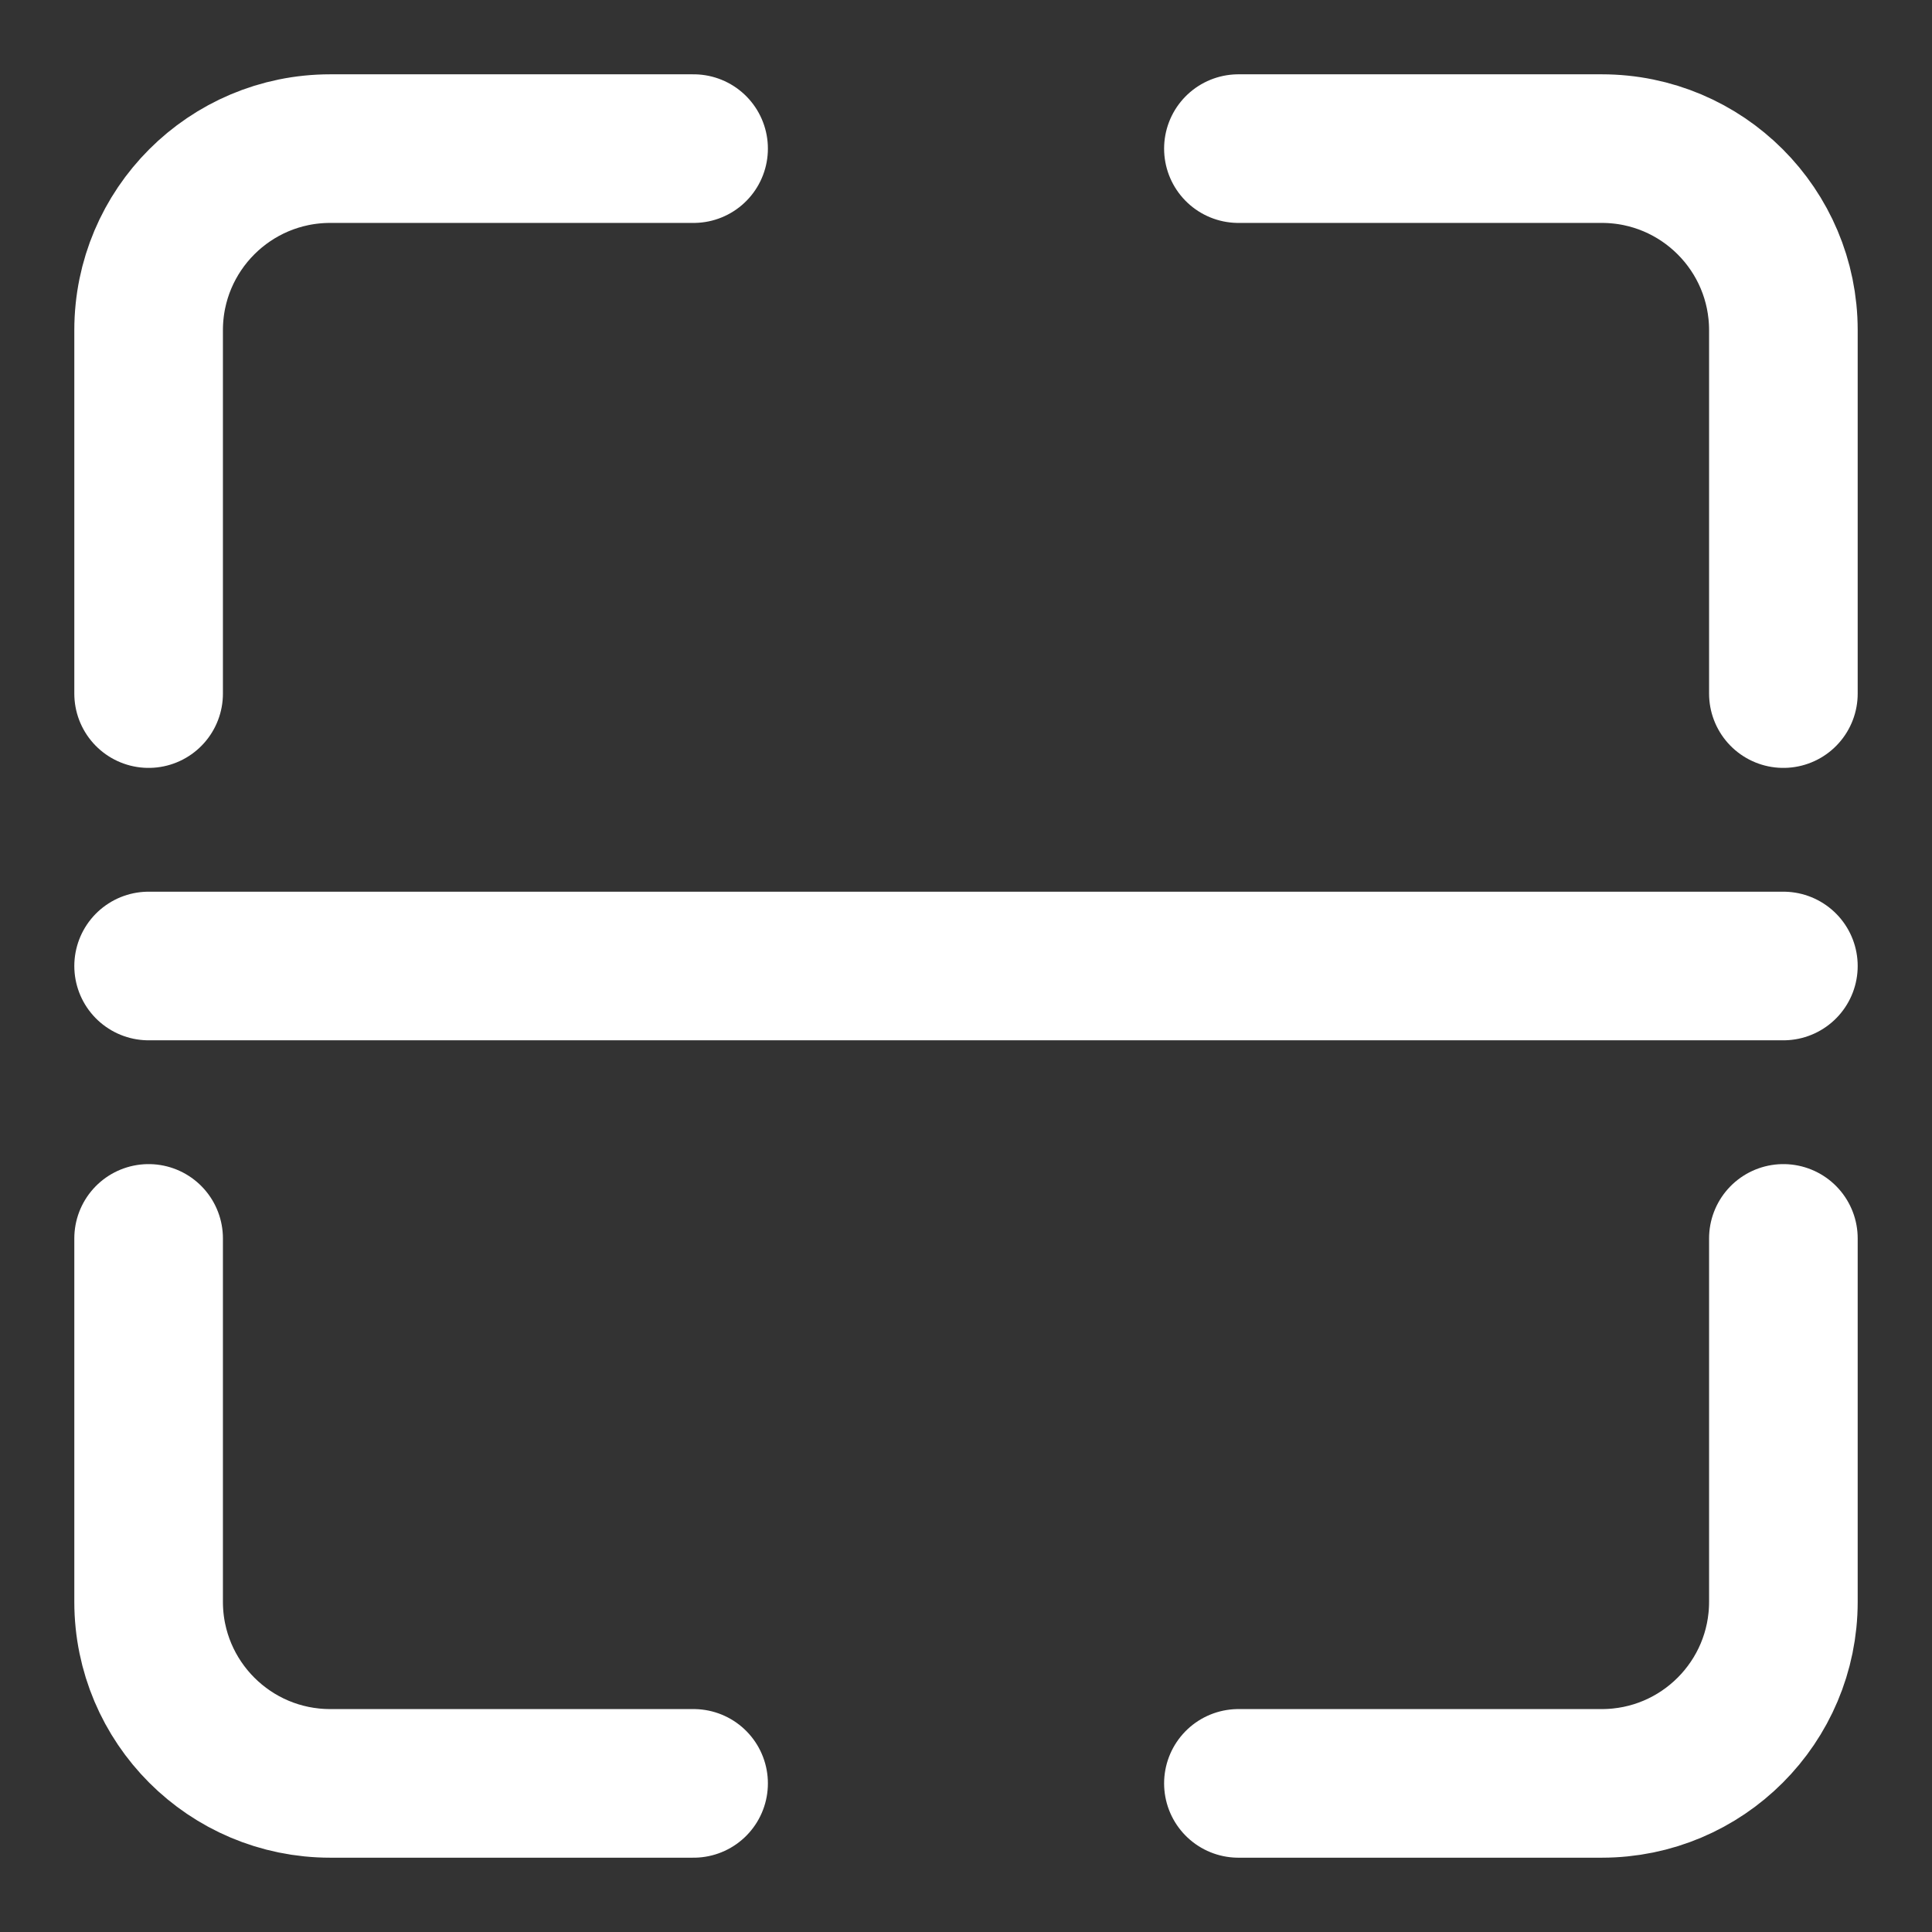 <?xml version="1.0" encoding="UTF-8"?> <svg xmlns="http://www.w3.org/2000/svg" width="13" height="13" viewBox="0 0 13 13" fill="none"><rect x="0" y="0" width="13" height="13" fill="#333333" stroke="none"/> <path d="M4.667 1H2.222C1.547 1 1 1.547 1 2.222V4.667M4.667 12H2.222C1.547 12 1 11.453 1 10.778V8.333M8.333 1H10.778C11.453 1 12 1.547 12 2.222V4.667M12 8.333V10.778C12 11.453 11.453 12 10.778 12H8.333M1 6.5H12" stroke="white" stroke-linecap="round"></path> </svg> 